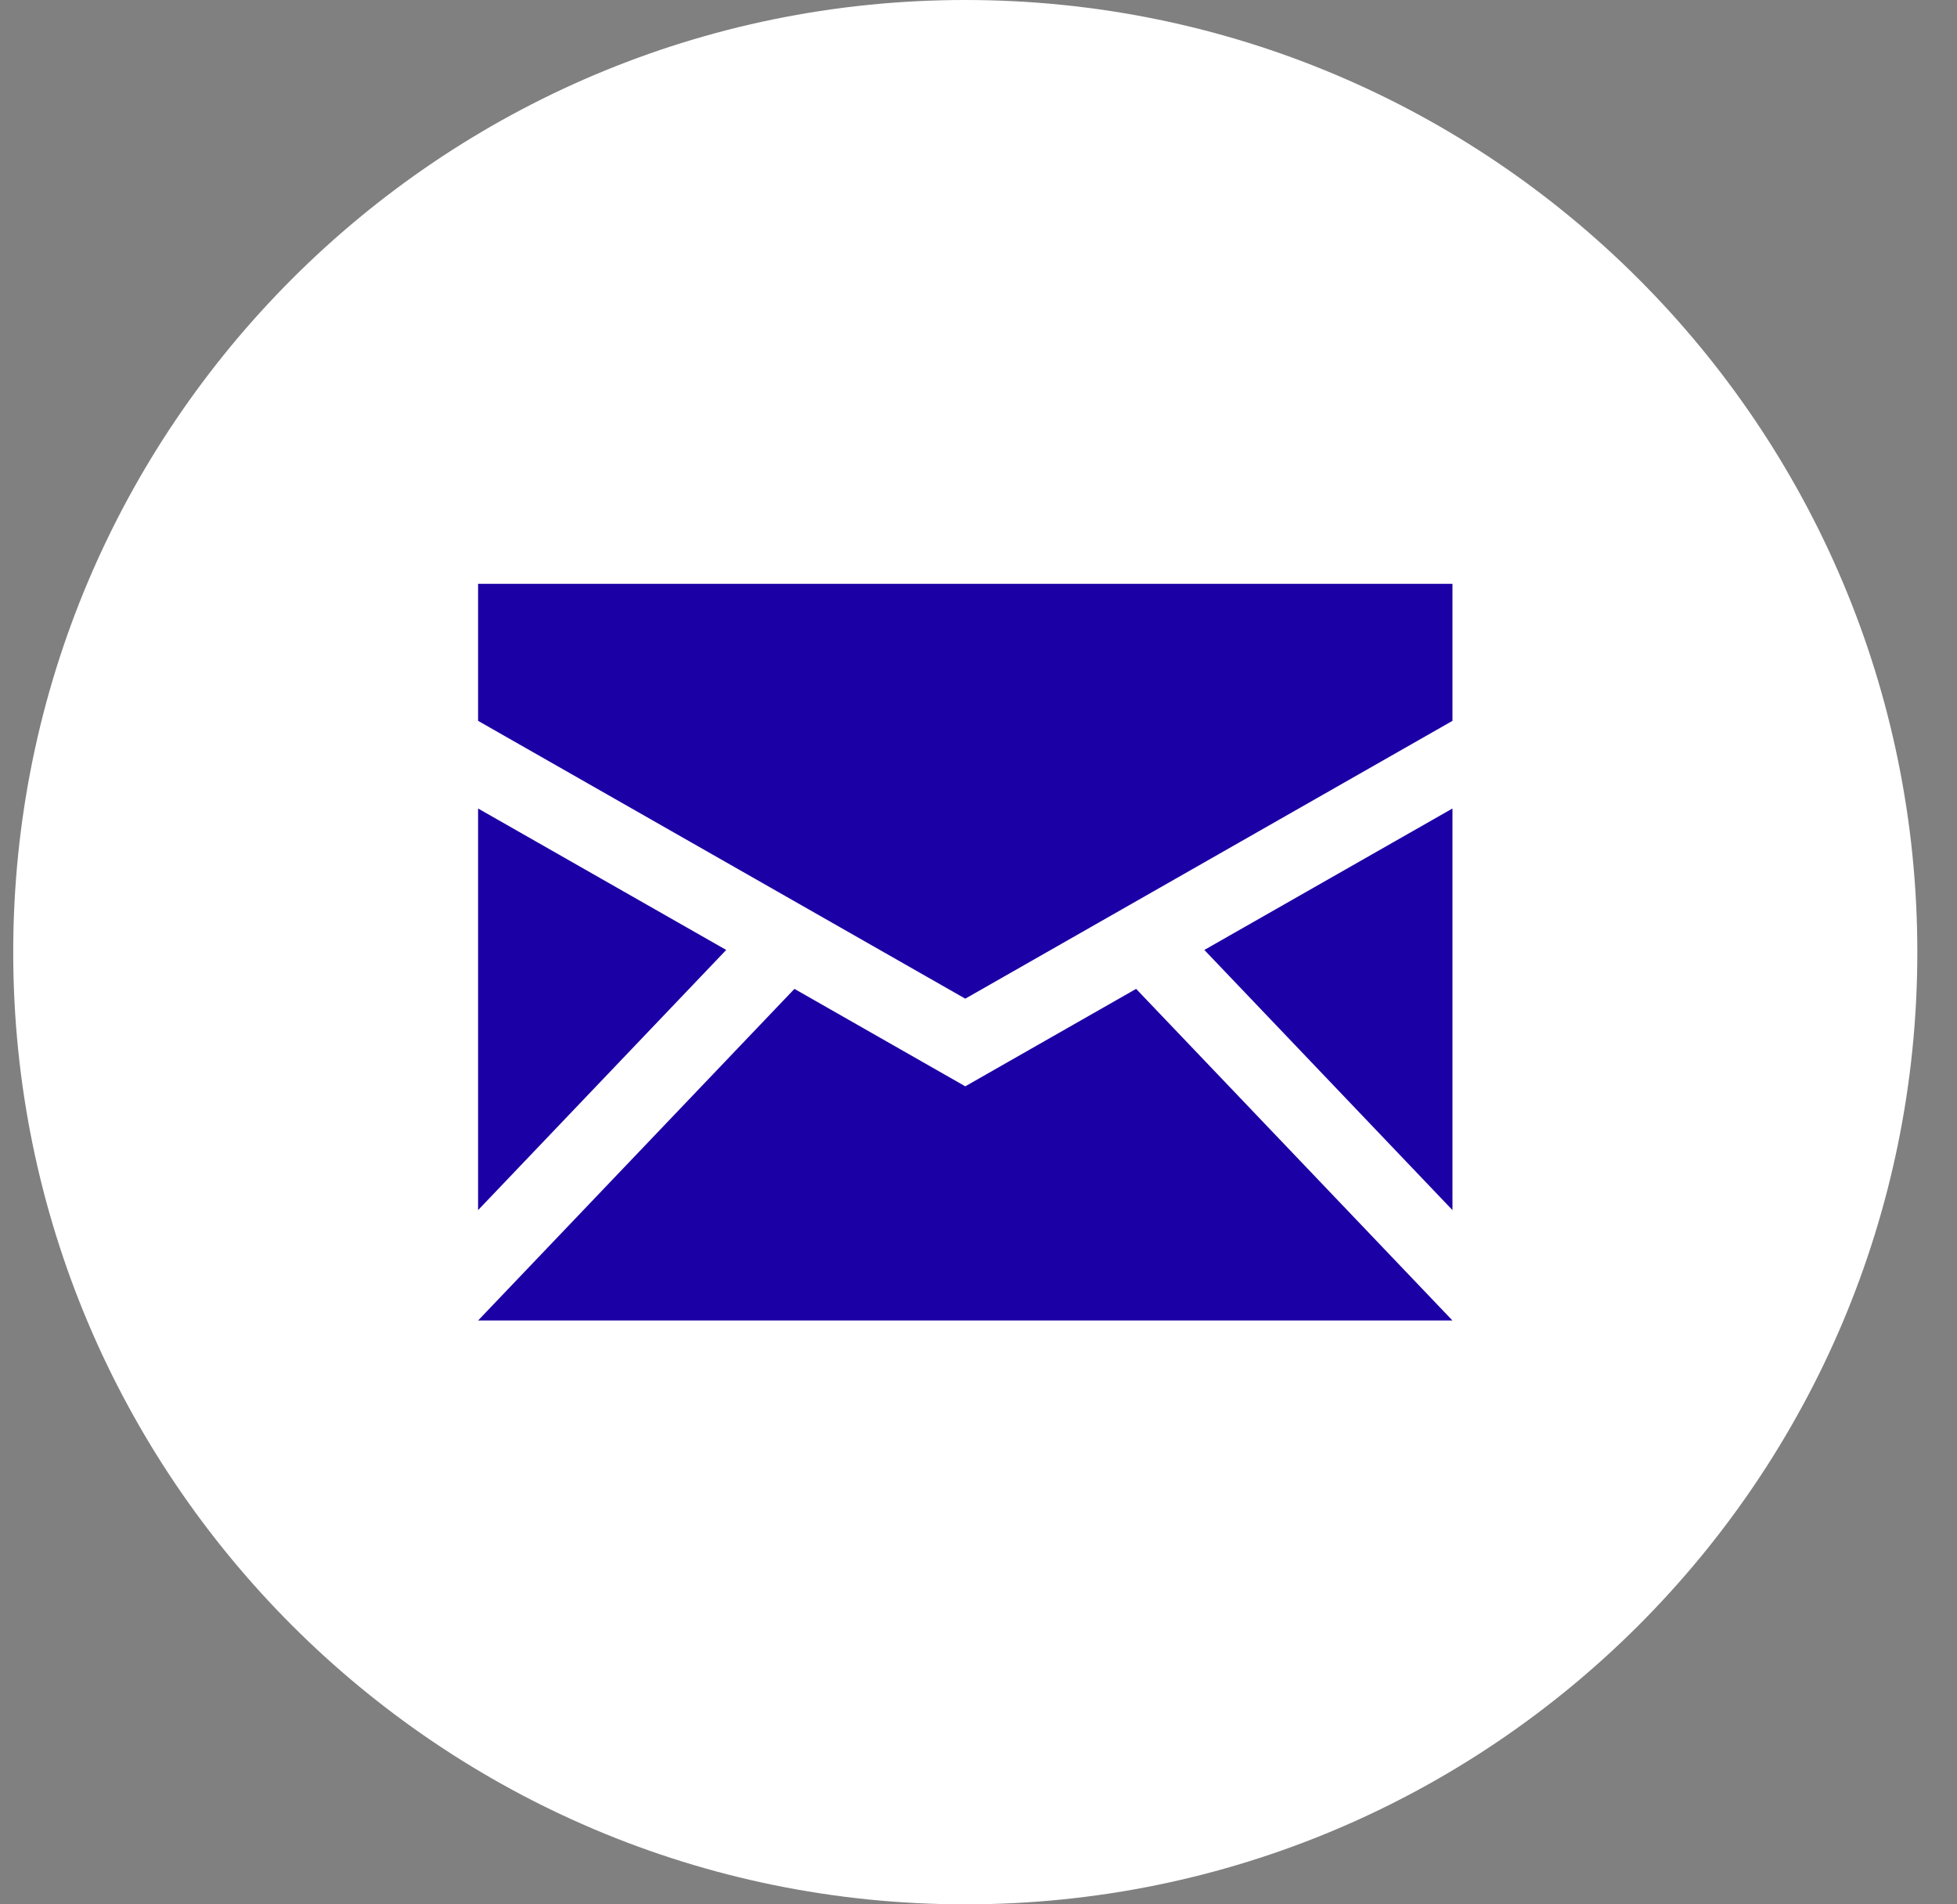 <svg width="37" height="36" viewBox="0 0 37 36" fill="none" xmlns="http://www.w3.org/2000/svg">
<rect x="0" y="0" width="37" height="36" fill="#808080" stroke="none"/>
<g clip-path="url(#clip0_912_2133)">
<circle cx="18.25" cy="18" r="17" fill="#1B00A5"/>
<path d="M18.25 0C8.309 0 0.25 8.059 0.25 18C0.25 27.941 8.309 36 18.25 36C28.191 36 36.25 27.941 36.25 18C36.25 8.059 28.191 0 18.25 0ZM9.039 11.037H27.461V13.627L18.25 18.879L9.039 13.627V11.037ZM9.039 15.284L13.73 17.958L9.039 22.876V15.284ZM27.461 15.284V22.876L22.77 17.958L27.461 15.284ZM15.02 18.694L18.25 20.536L21.48 18.694L27.461 24.963H9.039L15.02 18.694Z" fill="white"/>
</g>
<defs>
<clipPath id="clip0_912_2133">
<rect width="36" height="36" fill="white" transform="translate(0.25)"/>
</clipPath>
</defs>
</svg>
